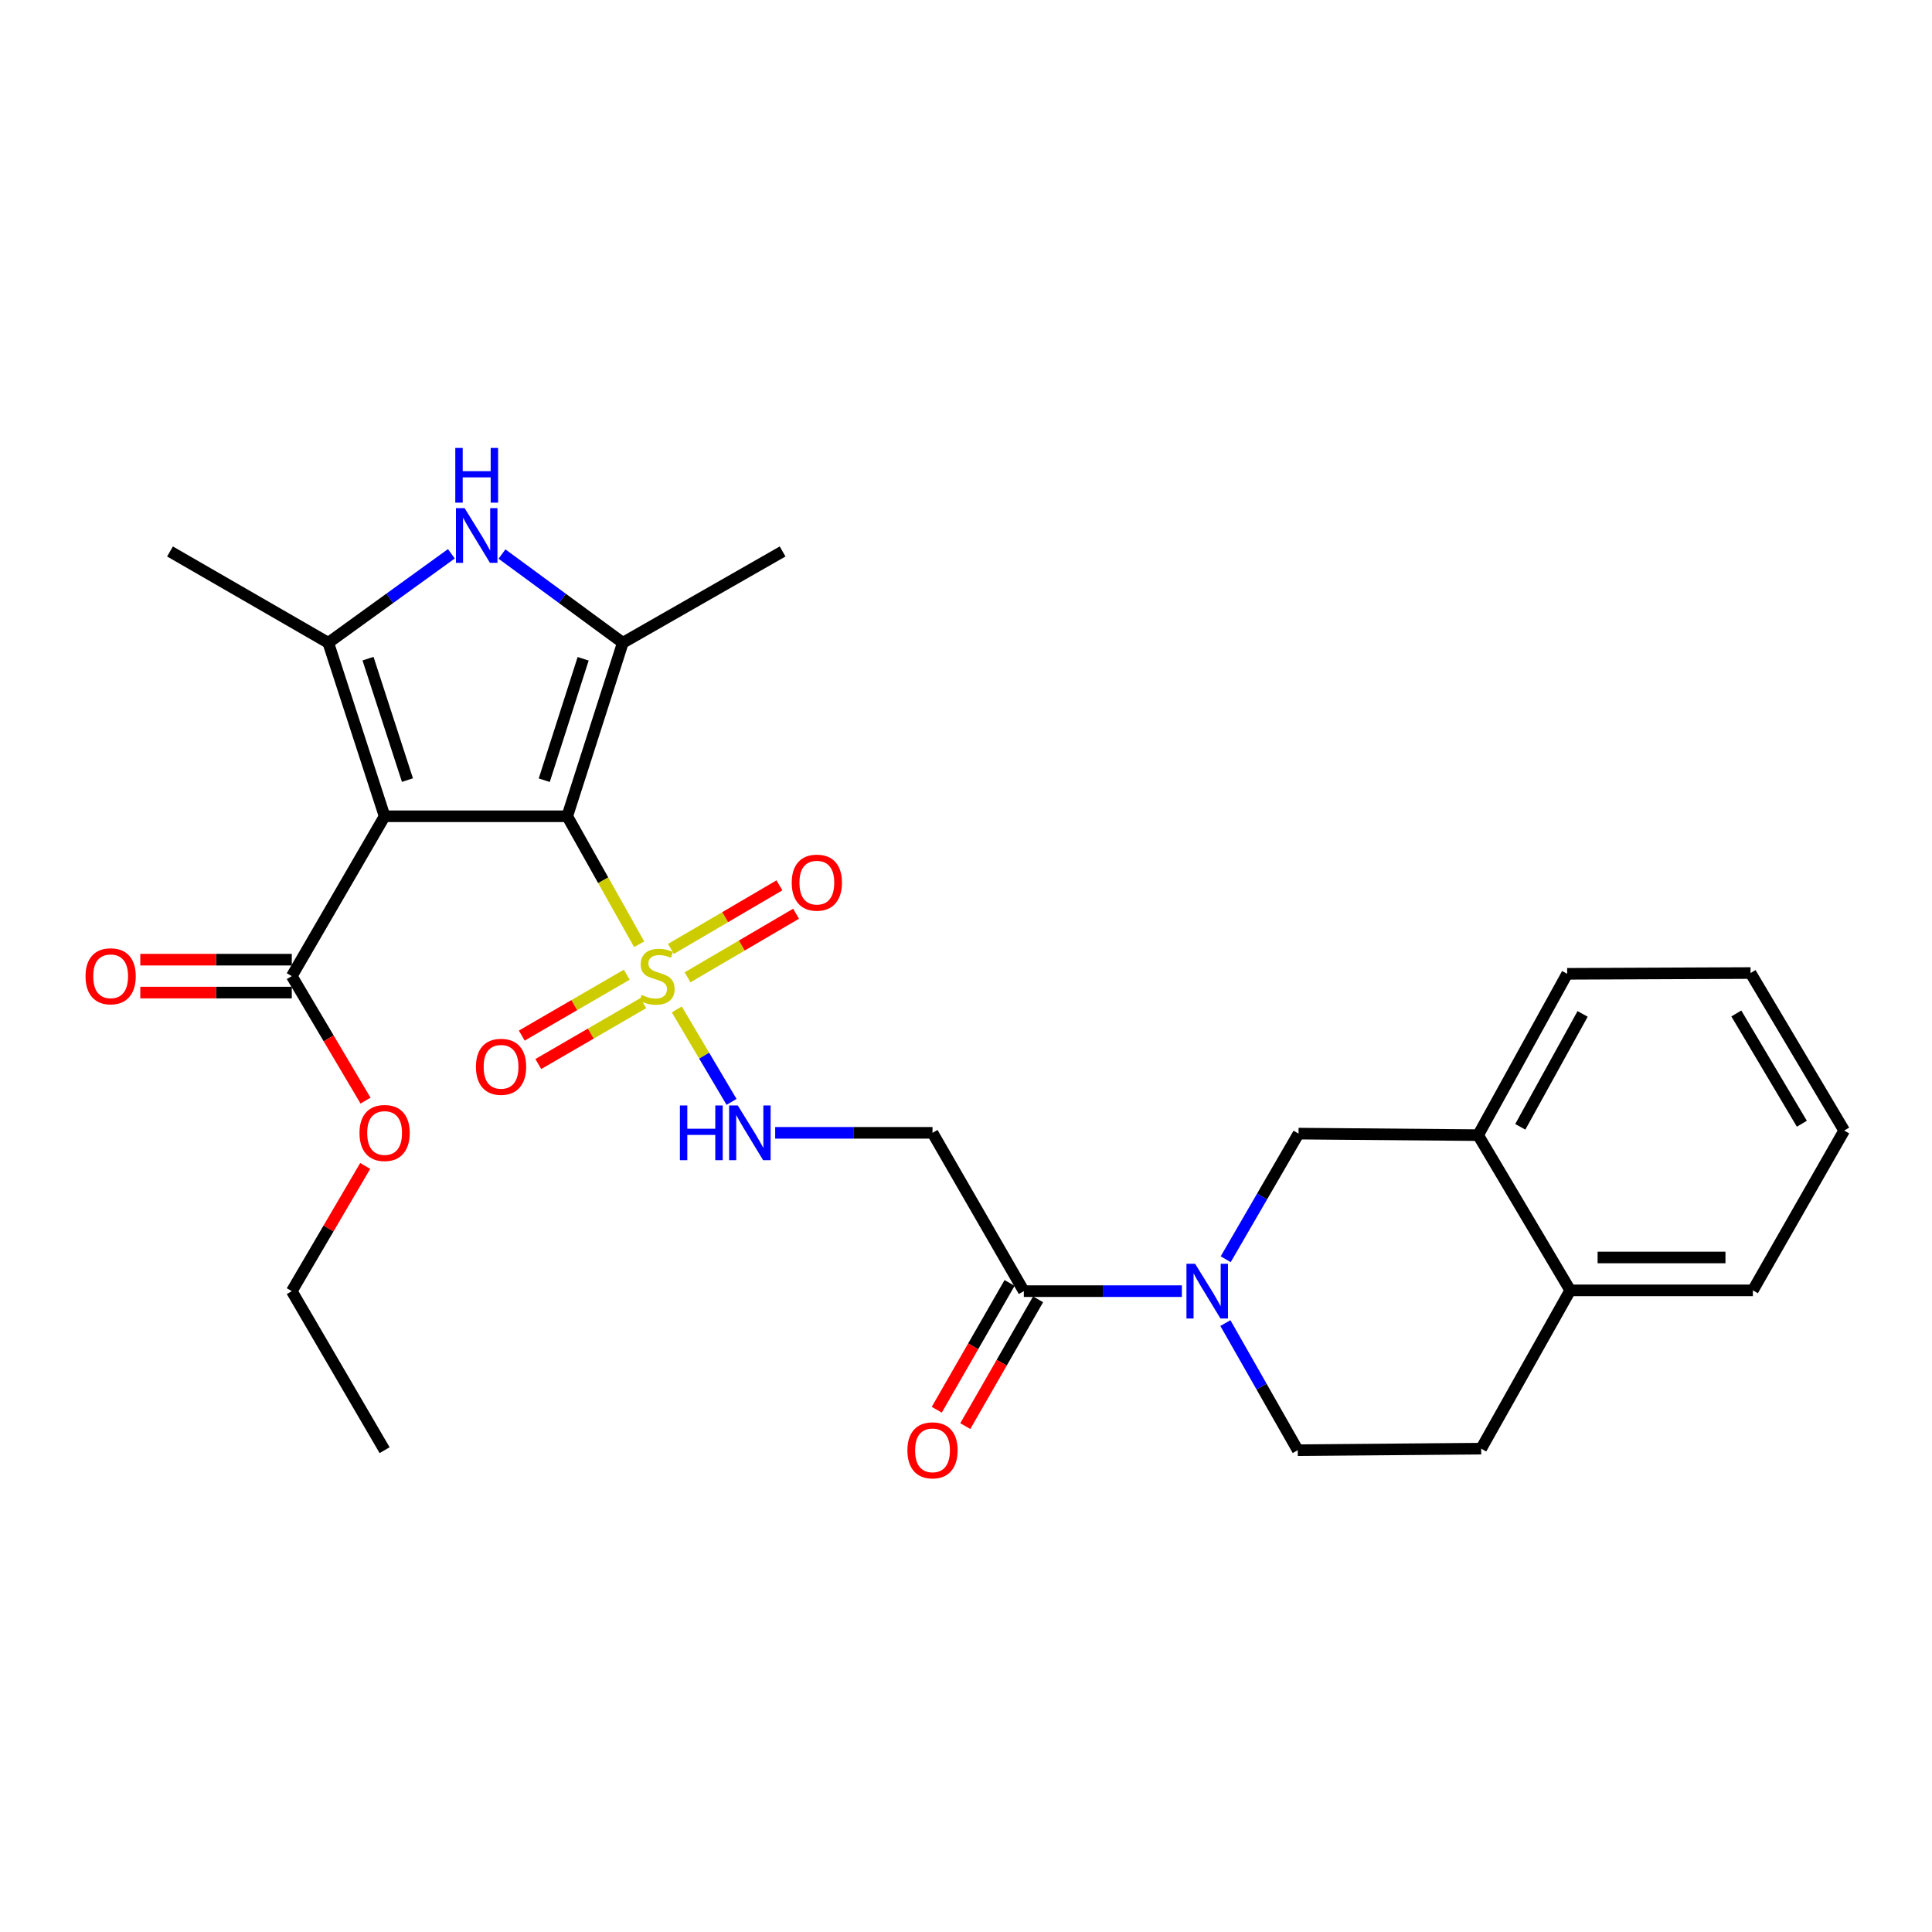 <?xml version='1.0' encoding='iso-8859-1'?>
<svg version='1.1' baseProfile='full'
              xmlns='http://www.w3.org/2000/svg'
                      xmlns:rdkit='http://www.rdkit.org/xml'
                      xmlns:xlink='http://www.w3.org/1999/xlink'
                  xml:space='preserve'
width='1000px' height='1000px' viewBox='0 0 1000 1000'>
<!-- END OF HEADER -->
<rect style='opacity:1.0;fill:#FFFFFF;stroke:none' width='1000' height='1000' x='0' y='0'> </rect>
<path class='bond-0' d='M 293.607,422.5 L 199.073,422.5' style='fill:none;fill-rule:evenodd;stroke:#000000;stroke-width:6px;stroke-linecap:butt;stroke-linejoin:miter;stroke-opacity:1' />
<path class='bond-1' d='M 293.607,422.5 L 312.219,455.623' style='fill:none;fill-rule:evenodd;stroke:#000000;stroke-width:6px;stroke-linecap:butt;stroke-linejoin:miter;stroke-opacity:1' />
<path class='bond-1' d='M 312.219,455.623 L 330.832,488.747' style='fill:none;fill-rule:evenodd;stroke:#CCCC00;stroke-width:6px;stroke-linecap:butt;stroke-linejoin:miter;stroke-opacity:1' />
<path class='bond-2' d='M 293.607,422.5 L 322.363,332.705' style='fill:none;fill-rule:evenodd;stroke:#000000;stroke-width:6px;stroke-linecap:butt;stroke-linejoin:miter;stroke-opacity:1' />
<path class='bond-2' d='M 281.705,403.838 L 301.834,340.981' style='fill:none;fill-rule:evenodd;stroke:#000000;stroke-width:6px;stroke-linecap:butt;stroke-linejoin:miter;stroke-opacity:1' />
<path class='bond-3' d='M 199.073,422.5 L 169.92,332.705' style='fill:none;fill-rule:evenodd;stroke:#000000;stroke-width:6px;stroke-linecap:butt;stroke-linejoin:miter;stroke-opacity:1' />
<path class='bond-3' d='M 210.894,403.773 L 190.487,340.916' style='fill:none;fill-rule:evenodd;stroke:#000000;stroke-width:6px;stroke-linecap:butt;stroke-linejoin:miter;stroke-opacity:1' />
<path class='bond-7' d='M 199.073,422.5 L 151.03,505.239' style='fill:none;fill-rule:evenodd;stroke:#000000;stroke-width:6px;stroke-linecap:butt;stroke-linejoin:miter;stroke-opacity:1' />
<path class='bond-8' d='M 350.306,522.476 L 364.477,546.406' style='fill:none;fill-rule:evenodd;stroke:#CCCC00;stroke-width:6px;stroke-linecap:butt;stroke-linejoin:miter;stroke-opacity:1' />
<path class='bond-8' d='M 364.477,546.406 L 378.648,570.336' style='fill:none;fill-rule:evenodd;stroke:#0000FF;stroke-width:6px;stroke-linecap:butt;stroke-linejoin:miter;stroke-opacity:1' />
<path class='bond-11' d='M 324.413,504.498 L 297.245,520.26' style='fill:none;fill-rule:evenodd;stroke:#CCCC00;stroke-width:6px;stroke-linecap:butt;stroke-linejoin:miter;stroke-opacity:1' />
<path class='bond-11' d='M 297.245,520.26 L 270.078,536.022' style='fill:none;fill-rule:evenodd;stroke:#FF0000;stroke-width:6px;stroke-linecap:butt;stroke-linejoin:miter;stroke-opacity:1' />
<path class='bond-11' d='M 332.957,519.225 L 305.79,534.987' style='fill:none;fill-rule:evenodd;stroke:#CCCC00;stroke-width:6px;stroke-linecap:butt;stroke-linejoin:miter;stroke-opacity:1' />
<path class='bond-11' d='M 305.79,534.987 L 278.623,550.749' style='fill:none;fill-rule:evenodd;stroke:#FF0000;stroke-width:6px;stroke-linecap:butt;stroke-linejoin:miter;stroke-opacity:1' />
<path class='bond-12' d='M 355.88,505.858 L 383.96,489.401' style='fill:none;fill-rule:evenodd;stroke:#CCCC00;stroke-width:6px;stroke-linecap:butt;stroke-linejoin:miter;stroke-opacity:1' />
<path class='bond-12' d='M 383.96,489.401 L 412.041,472.944' style='fill:none;fill-rule:evenodd;stroke:#FF0000;stroke-width:6px;stroke-linecap:butt;stroke-linejoin:miter;stroke-opacity:1' />
<path class='bond-12' d='M 347.271,491.169 L 375.351,474.711' style='fill:none;fill-rule:evenodd;stroke:#CCCC00;stroke-width:6px;stroke-linecap:butt;stroke-linejoin:miter;stroke-opacity:1' />
<path class='bond-12' d='M 375.351,474.711 L 403.432,458.254' style='fill:none;fill-rule:evenodd;stroke:#FF0000;stroke-width:6px;stroke-linecap:butt;stroke-linejoin:miter;stroke-opacity:1' />
<path class='bond-4' d='M 322.363,332.705 L 291.093,309.738' style='fill:none;fill-rule:evenodd;stroke:#000000;stroke-width:6px;stroke-linecap:butt;stroke-linejoin:miter;stroke-opacity:1' />
<path class='bond-4' d='M 291.093,309.738 L 259.823,286.772' style='fill:none;fill-rule:evenodd;stroke:#0000FF;stroke-width:6px;stroke-linecap:butt;stroke-linejoin:miter;stroke-opacity:1' />
<path class='bond-20' d='M 322.363,332.705 L 405.074,285.437' style='fill:none;fill-rule:evenodd;stroke:#000000;stroke-width:6px;stroke-linecap:butt;stroke-linejoin:miter;stroke-opacity:1' />
<path class='bond-21' d='M 169.92,332.705 L 87.994,285.437' style='fill:none;fill-rule:evenodd;stroke:#000000;stroke-width:6px;stroke-linecap:butt;stroke-linejoin:miter;stroke-opacity:1' />
<path class='bond-28' d='M 169.92,332.705 L 201.773,309.672' style='fill:none;fill-rule:evenodd;stroke:#000000;stroke-width:6px;stroke-linecap:butt;stroke-linejoin:miter;stroke-opacity:1' />
<path class='bond-28' d='M 201.773,309.672 L 233.627,286.64' style='fill:none;fill-rule:evenodd;stroke:#0000FF;stroke-width:6px;stroke-linecap:butt;stroke-linejoin:miter;stroke-opacity:1' />
<path class='bond-5' d='M 611.734,668.296 L 570.834,668.296' style='fill:none;fill-rule:evenodd;stroke:#0000FF;stroke-width:6px;stroke-linecap:butt;stroke-linejoin:miter;stroke-opacity:1' />
<path class='bond-5' d='M 570.834,668.296 L 529.934,668.296' style='fill:none;fill-rule:evenodd;stroke:#000000;stroke-width:6px;stroke-linecap:butt;stroke-linejoin:miter;stroke-opacity:1' />
<path class='bond-10' d='M 634.424,651.78 L 653.274,619.269' style='fill:none;fill-rule:evenodd;stroke:#0000FF;stroke-width:6px;stroke-linecap:butt;stroke-linejoin:miter;stroke-opacity:1' />
<path class='bond-10' d='M 653.274,619.269 L 672.124,586.758' style='fill:none;fill-rule:evenodd;stroke:#000000;stroke-width:6px;stroke-linecap:butt;stroke-linejoin:miter;stroke-opacity:1' />
<path class='bond-14' d='M 634.259,684.824 L 652.988,717.717' style='fill:none;fill-rule:evenodd;stroke:#0000FF;stroke-width:6px;stroke-linecap:butt;stroke-linejoin:miter;stroke-opacity:1' />
<path class='bond-14' d='M 652.988,717.717 L 671.717,750.609' style='fill:none;fill-rule:evenodd;stroke:#000000;stroke-width:6px;stroke-linecap:butt;stroke-linejoin:miter;stroke-opacity:1' />
<path class='bond-6' d='M 529.934,668.296 L 482.667,586.351' style='fill:none;fill-rule:evenodd;stroke:#000000;stroke-width:6px;stroke-linecap:butt;stroke-linejoin:miter;stroke-opacity:1' />
<path class='bond-16' d='M 522.552,664.057 L 503.711,696.867' style='fill:none;fill-rule:evenodd;stroke:#000000;stroke-width:6px;stroke-linecap:butt;stroke-linejoin:miter;stroke-opacity:1' />
<path class='bond-16' d='M 503.711,696.867 L 484.87,729.677' style='fill:none;fill-rule:evenodd;stroke:#FF0000;stroke-width:6px;stroke-linecap:butt;stroke-linejoin:miter;stroke-opacity:1' />
<path class='bond-16' d='M 537.317,672.535 L 518.476,705.345' style='fill:none;fill-rule:evenodd;stroke:#000000;stroke-width:6px;stroke-linecap:butt;stroke-linejoin:miter;stroke-opacity:1' />
<path class='bond-16' d='M 518.476,705.345 L 499.635,738.156' style='fill:none;fill-rule:evenodd;stroke:#FF0000;stroke-width:6px;stroke-linecap:butt;stroke-linejoin:miter;stroke-opacity:1' />
<path class='bond-17' d='M 151.03,496.726 L 111.822,496.726' style='fill:none;fill-rule:evenodd;stroke:#000000;stroke-width:6px;stroke-linecap:butt;stroke-linejoin:miter;stroke-opacity:1' />
<path class='bond-17' d='M 111.822,496.726 L 72.615,496.726' style='fill:none;fill-rule:evenodd;stroke:#FF0000;stroke-width:6px;stroke-linecap:butt;stroke-linejoin:miter;stroke-opacity:1' />
<path class='bond-17' d='M 151.03,513.753 L 111.822,513.753' style='fill:none;fill-rule:evenodd;stroke:#000000;stroke-width:6px;stroke-linecap:butt;stroke-linejoin:miter;stroke-opacity:1' />
<path class='bond-17' d='M 111.822,513.753 L 72.615,513.753' style='fill:none;fill-rule:evenodd;stroke:#FF0000;stroke-width:6px;stroke-linecap:butt;stroke-linejoin:miter;stroke-opacity:1' />
<path class='bond-19' d='M 151.03,505.239 L 170.112,537.457' style='fill:none;fill-rule:evenodd;stroke:#000000;stroke-width:6px;stroke-linecap:butt;stroke-linejoin:miter;stroke-opacity:1' />
<path class='bond-19' d='M 170.112,537.457 L 189.195,569.675' style='fill:none;fill-rule:evenodd;stroke:#FF0000;stroke-width:6px;stroke-linecap:butt;stroke-linejoin:miter;stroke-opacity:1' />
<path class='bond-9' d='M 401.236,586.351 L 441.951,586.351' style='fill:none;fill-rule:evenodd;stroke:#0000FF;stroke-width:6px;stroke-linecap:butt;stroke-linejoin:miter;stroke-opacity:1' />
<path class='bond-9' d='M 441.951,586.351 L 482.667,586.351' style='fill:none;fill-rule:evenodd;stroke:#000000;stroke-width:6px;stroke-linecap:butt;stroke-linejoin:miter;stroke-opacity:1' />
<path class='bond-13' d='M 672.124,586.758 L 765.079,587.543' style='fill:none;fill-rule:evenodd;stroke:#000000;stroke-width:6px;stroke-linecap:butt;stroke-linejoin:miter;stroke-opacity:1' />
<path class='bond-22' d='M 765.079,587.543 L 811.164,504.047' style='fill:none;fill-rule:evenodd;stroke:#000000;stroke-width:6px;stroke-linecap:butt;stroke-linejoin:miter;stroke-opacity:1' />
<path class='bond-22' d='M 786.898,583.246 L 819.158,524.799' style='fill:none;fill-rule:evenodd;stroke:#000000;stroke-width:6px;stroke-linecap:butt;stroke-linejoin:miter;stroke-opacity:1' />
<path class='bond-29' d='M 765.079,587.543 L 812.744,667.889' style='fill:none;fill-rule:evenodd;stroke:#000000;stroke-width:6px;stroke-linecap:butt;stroke-linejoin:miter;stroke-opacity:1' />
<path class='bond-18' d='M 671.717,750.609 L 766.659,749.824' style='fill:none;fill-rule:evenodd;stroke:#000000;stroke-width:6px;stroke-linecap:butt;stroke-linejoin:miter;stroke-opacity:1' />
<path class='bond-15' d='M 812.744,667.889 L 766.659,749.824' style='fill:none;fill-rule:evenodd;stroke:#000000;stroke-width:6px;stroke-linecap:butt;stroke-linejoin:miter;stroke-opacity:1' />
<path class='bond-23' d='M 812.744,667.889 L 907.278,667.889' style='fill:none;fill-rule:evenodd;stroke:#000000;stroke-width:6px;stroke-linecap:butt;stroke-linejoin:miter;stroke-opacity:1' />
<path class='bond-23' d='M 826.924,650.863 L 893.098,650.863' style='fill:none;fill-rule:evenodd;stroke:#000000;stroke-width:6px;stroke-linecap:butt;stroke-linejoin:miter;stroke-opacity:1' />
<path class='bond-24' d='M 189.027,603.486 L 170.028,635.891' style='fill:none;fill-rule:evenodd;stroke:#FF0000;stroke-width:6px;stroke-linecap:butt;stroke-linejoin:miter;stroke-opacity:1' />
<path class='bond-24' d='M 170.028,635.891 L 151.03,668.296' style='fill:none;fill-rule:evenodd;stroke:#000000;stroke-width:6px;stroke-linecap:butt;stroke-linejoin:miter;stroke-opacity:1' />
<path class='bond-26' d='M 811.164,504.047 L 906.086,503.641' style='fill:none;fill-rule:evenodd;stroke:#000000;stroke-width:6px;stroke-linecap:butt;stroke-linejoin:miter;stroke-opacity:1' />
<path class='bond-27' d='M 907.278,667.889 L 954.545,585.178' style='fill:none;fill-rule:evenodd;stroke:#000000;stroke-width:6px;stroke-linecap:butt;stroke-linejoin:miter;stroke-opacity:1' />
<path class='bond-25' d='M 151.03,668.296 L 199.073,750.609' style='fill:none;fill-rule:evenodd;stroke:#000000;stroke-width:6px;stroke-linecap:butt;stroke-linejoin:miter;stroke-opacity:1' />
<path class='bond-30' d='M 906.086,503.641 L 954.545,585.178' style='fill:none;fill-rule:evenodd;stroke:#000000;stroke-width:6px;stroke-linecap:butt;stroke-linejoin:miter;stroke-opacity:1' />
<path class='bond-30' d='M 898.719,524.57 L 932.64,581.647' style='fill:none;fill-rule:evenodd;stroke:#000000;stroke-width:6px;stroke-linecap:butt;stroke-linejoin:miter;stroke-opacity:1' />
<path  class='atom-2' d='M 332.099 514.959
Q 332.419 515.079, 333.739 515.639
Q 335.059 516.199, 336.499 516.559
Q 337.979 516.879, 339.419 516.879
Q 342.099 516.879, 343.659 515.599
Q 345.219 514.279, 345.219 511.999
Q 345.219 510.439, 344.419 509.479
Q 343.659 508.519, 342.459 507.999
Q 341.259 507.479, 339.259 506.879
Q 336.739 506.119, 335.219 505.399
Q 333.739 504.679, 332.659 503.159
Q 331.619 501.639, 331.619 499.079
Q 331.619 495.519, 334.019 493.319
Q 336.459 491.119, 341.259 491.119
Q 344.539 491.119, 348.259 492.679
L 347.339 495.759
Q 343.939 494.359, 341.379 494.359
Q 338.619 494.359, 337.099 495.519
Q 335.579 496.639, 335.619 498.599
Q 335.619 500.119, 336.379 501.039
Q 337.179 501.959, 338.299 502.479
Q 339.459 502.999, 341.379 503.599
Q 343.939 504.399, 345.459 505.199
Q 346.979 505.999, 348.059 507.639
Q 349.179 509.239, 349.179 511.999
Q 349.179 515.919, 346.539 518.039
Q 343.939 520.119, 339.579 520.119
Q 337.059 520.119, 335.139 519.559
Q 333.259 519.039, 331.019 518.119
L 332.099 514.959
' fill='#CCCC00'/>
<path  class='atom-5' d='M 240.477 263.001
L 249.757 278.001
Q 250.677 279.481, 252.157 282.161
Q 253.637 284.841, 253.717 285.001
L 253.717 263.001
L 257.477 263.001
L 257.477 291.321
L 253.597 291.321
L 243.637 274.921
Q 242.477 273.001, 241.237 270.801
Q 240.037 268.601, 239.677 267.921
L 239.677 291.321
L 235.997 291.321
L 235.997 263.001
L 240.477 263.001
' fill='#0000FF'/>
<path  class='atom-5' d='M 235.657 231.849
L 239.497 231.849
L 239.497 243.889
L 253.977 243.889
L 253.977 231.849
L 257.817 231.849
L 257.817 260.169
L 253.977 260.169
L 253.977 247.089
L 239.497 247.089
L 239.497 260.169
L 235.657 260.169
L 235.657 231.849
' fill='#0000FF'/>
<path  class='atom-6' d='M 618.587 654.136
L 627.867 669.136
Q 628.787 670.616, 630.267 673.296
Q 631.747 675.976, 631.827 676.136
L 631.827 654.136
L 635.587 654.136
L 635.587 682.456
L 631.707 682.456
L 621.747 666.056
Q 620.587 664.136, 619.347 661.936
Q 618.147 659.736, 617.787 659.056
L 617.787 682.456
L 614.107 682.456
L 614.107 654.136
L 618.587 654.136
' fill='#0000FF'/>
<path  class='atom-9' d='M 351.912 572.191
L 355.752 572.191
L 355.752 584.231
L 370.232 584.231
L 370.232 572.191
L 374.072 572.191
L 374.072 600.511
L 370.232 600.511
L 370.232 587.431
L 355.752 587.431
L 355.752 600.511
L 351.912 600.511
L 351.912 572.191
' fill='#0000FF'/>
<path  class='atom-9' d='M 381.872 572.191
L 391.152 587.191
Q 392.072 588.671, 393.552 591.351
Q 395.032 594.031, 395.112 594.191
L 395.112 572.191
L 398.872 572.191
L 398.872 600.511
L 394.992 600.511
L 385.032 584.111
Q 383.872 582.191, 382.632 579.991
Q 381.432 577.791, 381.072 577.111
L 381.072 600.511
L 377.392 600.511
L 377.392 572.191
L 381.872 572.191
' fill='#0000FF'/>
<path  class='atom-12' d='M 246.346 552.17
Q 246.346 545.37, 249.706 541.57
Q 253.066 537.77, 259.346 537.77
Q 265.626 537.77, 268.986 541.57
Q 272.346 545.37, 272.346 552.17
Q 272.346 559.05, 268.946 562.97
Q 265.546 566.85, 259.346 566.85
Q 253.106 566.85, 249.706 562.97
Q 246.346 559.09, 246.346 552.17
M 259.346 563.65
Q 263.666 563.65, 265.986 560.77
Q 268.346 557.85, 268.346 552.17
Q 268.346 546.61, 265.986 543.81
Q 263.666 540.97, 259.346 540.97
Q 255.026 540.97, 252.666 543.77
Q 250.346 546.57, 250.346 552.17
Q 250.346 557.89, 252.666 560.77
Q 255.026 563.65, 259.346 563.65
' fill='#FF0000'/>
<path  class='atom-13' d='M 409.8 456.851
Q 409.8 450.051, 413.16 446.251
Q 416.52 442.451, 422.8 442.451
Q 429.08 442.451, 432.44 446.251
Q 435.8 450.051, 435.8 456.851
Q 435.8 463.731, 432.4 467.651
Q 429 471.531, 422.8 471.531
Q 416.56 471.531, 413.16 467.651
Q 409.8 463.771, 409.8 456.851
M 422.8 468.331
Q 427.12 468.331, 429.44 465.451
Q 431.8 462.531, 431.8 456.851
Q 431.8 451.291, 429.44 448.491
Q 427.12 445.651, 422.8 445.651
Q 418.48 445.651, 416.12 448.451
Q 413.8 451.251, 413.8 456.851
Q 413.8 462.571, 416.12 465.451
Q 418.48 468.331, 422.8 468.331
' fill='#FF0000'/>
<path  class='atom-17' d='M 469.667 750.689
Q 469.667 743.889, 473.027 740.089
Q 476.387 736.289, 482.667 736.289
Q 488.947 736.289, 492.307 740.089
Q 495.667 743.889, 495.667 750.689
Q 495.667 757.569, 492.267 761.489
Q 488.867 765.369, 482.667 765.369
Q 476.427 765.369, 473.027 761.489
Q 469.667 757.609, 469.667 750.689
M 482.667 762.169
Q 486.987 762.169, 489.307 759.289
Q 491.667 756.369, 491.667 750.689
Q 491.667 745.129, 489.307 742.329
Q 486.987 739.489, 482.667 739.489
Q 478.347 739.489, 475.987 742.289
Q 473.667 745.089, 473.667 750.689
Q 473.667 756.409, 475.987 759.289
Q 478.347 762.169, 482.667 762.169
' fill='#FF0000'/>
<path  class='atom-18' d='M 44.271 505.319
Q 44.271 498.519, 47.631 494.719
Q 50.991 490.919, 57.271 490.919
Q 63.551 490.919, 66.911 494.719
Q 70.271 498.519, 70.271 505.319
Q 70.271 512.199, 66.871 516.119
Q 63.471 519.999, 57.271 519.999
Q 51.031 519.999, 47.631 516.119
Q 44.271 512.239, 44.271 505.319
M 57.271 516.799
Q 61.591 516.799, 63.911 513.919
Q 66.271 510.999, 66.271 505.319
Q 66.271 499.759, 63.911 496.959
Q 61.591 494.119, 57.271 494.119
Q 52.951 494.119, 50.591 496.919
Q 48.271 499.719, 48.271 505.319
Q 48.271 511.039, 50.591 513.919
Q 52.951 516.799, 57.271 516.799
' fill='#FF0000'/>
<path  class='atom-20' d='M 186.073 586.431
Q 186.073 579.631, 189.433 575.831
Q 192.793 572.031, 199.073 572.031
Q 205.353 572.031, 208.713 575.831
Q 212.073 579.631, 212.073 586.431
Q 212.073 593.311, 208.673 597.231
Q 205.273 601.111, 199.073 601.111
Q 192.833 601.111, 189.433 597.231
Q 186.073 593.351, 186.073 586.431
M 199.073 597.911
Q 203.393 597.911, 205.713 595.031
Q 208.073 592.111, 208.073 586.431
Q 208.073 580.871, 205.713 578.071
Q 203.393 575.231, 199.073 575.231
Q 194.753 575.231, 192.393 578.031
Q 190.073 580.831, 190.073 586.431
Q 190.073 592.151, 192.393 595.031
Q 194.753 597.911, 199.073 597.911
' fill='#FF0000'/>
</svg>
